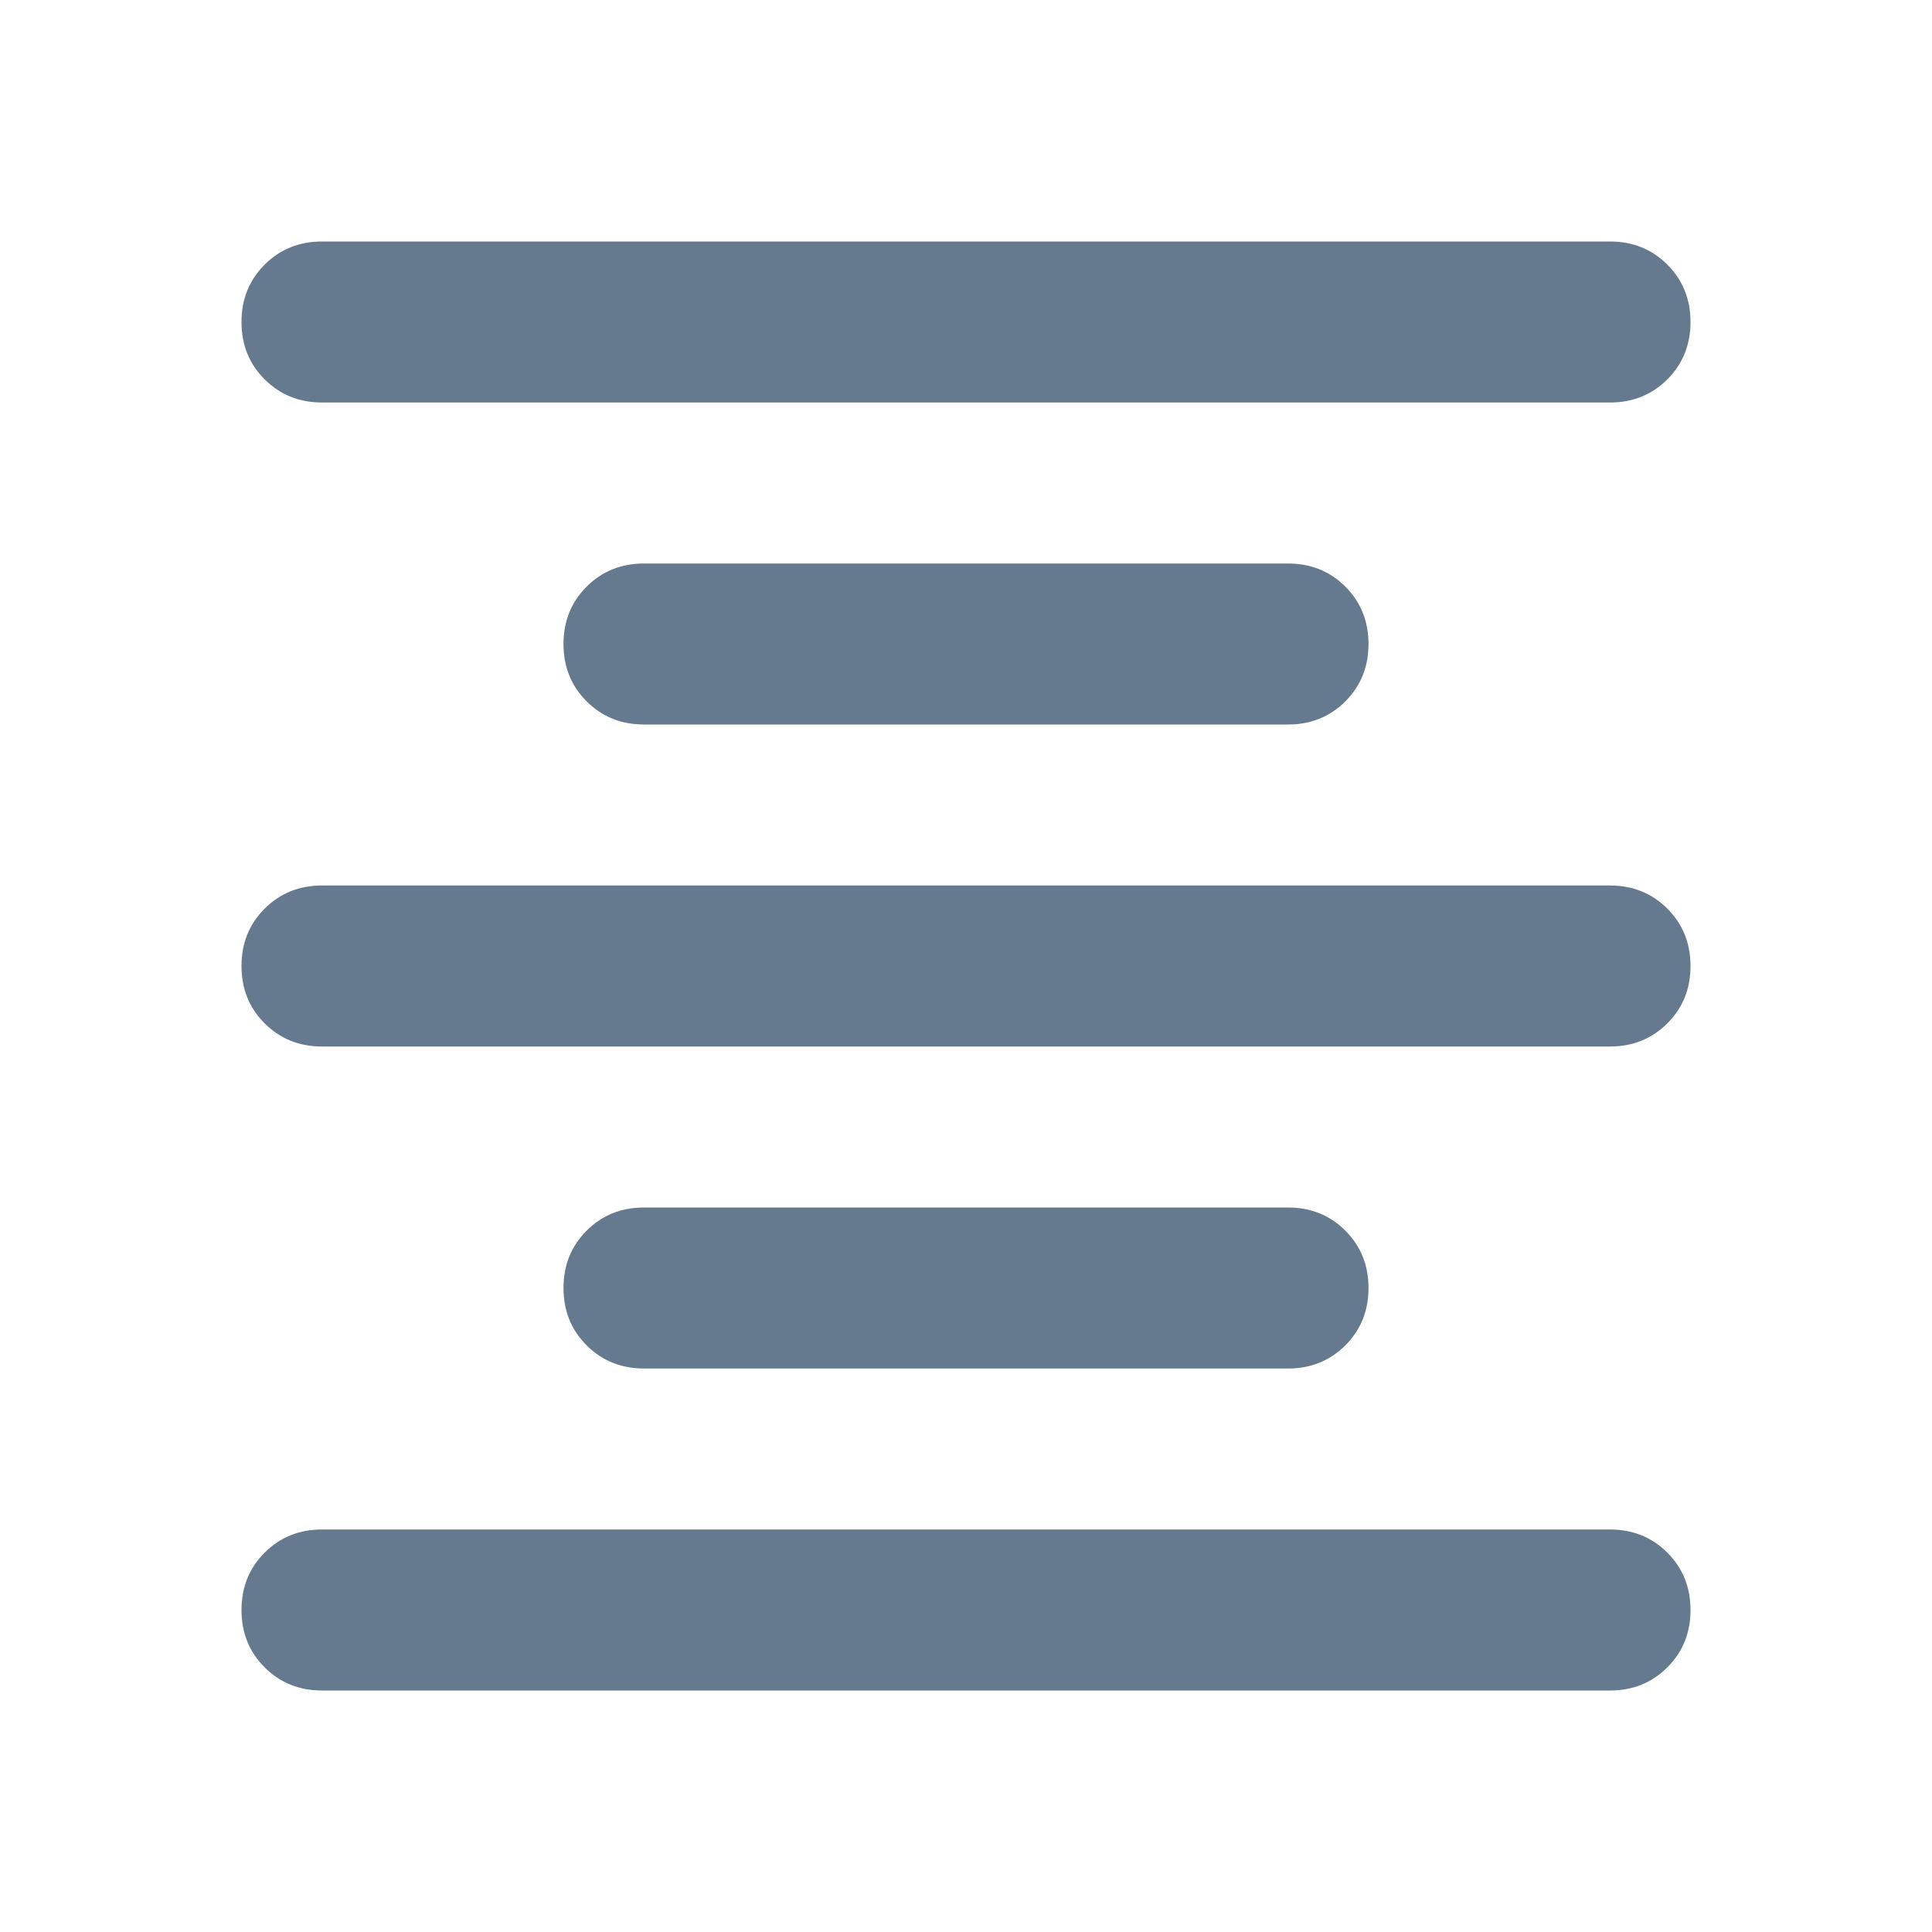 <svg width="48" height="48" viewBox="0 0 48 48" fill="none" xmlns="http://www.w3.org/2000/svg">
<path d="M8 42C7.433 42 6.958 41.808 6.575 41.425C6.191 41.042 6 40.567 6 40C6 39.433 6.191 38.958 6.575 38.575C6.958 38.192 7.433 38 8 38H40C40.566 38 41.041 38.192 41.425 38.575C41.808 38.958 42 39.433 42 40C42 40.567 41.808 41.042 41.425 41.425C41.041 41.808 40.566 42 40 42H8ZM16 34C15.433 34 14.958 33.808 14.575 33.425C14.191 33.042 14 32.567 14 32C14 31.433 14.191 30.958 14.575 30.575C14.958 30.192 15.433 30 16 30H32C32.566 30 33.041 30.192 33.425 30.575C33.808 30.958 34 31.433 34 32C34 32.567 33.808 33.042 33.425 33.425C33.041 33.808 32.566 34 32 34H16ZM8 26C7.433 26 6.958 25.808 6.575 25.425C6.191 25.042 6 24.567 6 24C6 23.433 6.191 22.958 6.575 22.575C6.958 22.192 7.433 22 8 22H40C40.566 22 41.041 22.192 41.425 22.575C41.808 22.958 42 23.433 42 24C42 24.567 41.808 25.042 41.425 25.425C41.041 25.808 40.566 26 40 26H8ZM16 18C15.433 18 14.958 17.808 14.575 17.425C14.191 17.042 14 16.567 14 16C14 15.433 14.191 14.958 14.575 14.575C14.958 14.192 15.433 14 16 14H32C32.566 14 33.041 14.192 33.425 14.575C33.808 14.958 34 15.433 34 16C34 16.567 33.808 17.042 33.425 17.425C33.041 17.808 32.566 18 32 18H16ZM8 10C7.433 10 6.958 9.808 6.575 9.425C6.191 9.042 6 8.567 6 8C6 7.433 6.191 6.958 6.575 6.575C6.958 6.192 7.433 6 8 6H40C40.566 6 41.041 6.192 41.425 6.575C41.808 6.958 42 7.433 42 8C42 8.567 41.808 9.042 41.425 9.425C41.041 9.808 40.566 10 40 10H8Z" fill="#65798F"/>
</svg>
